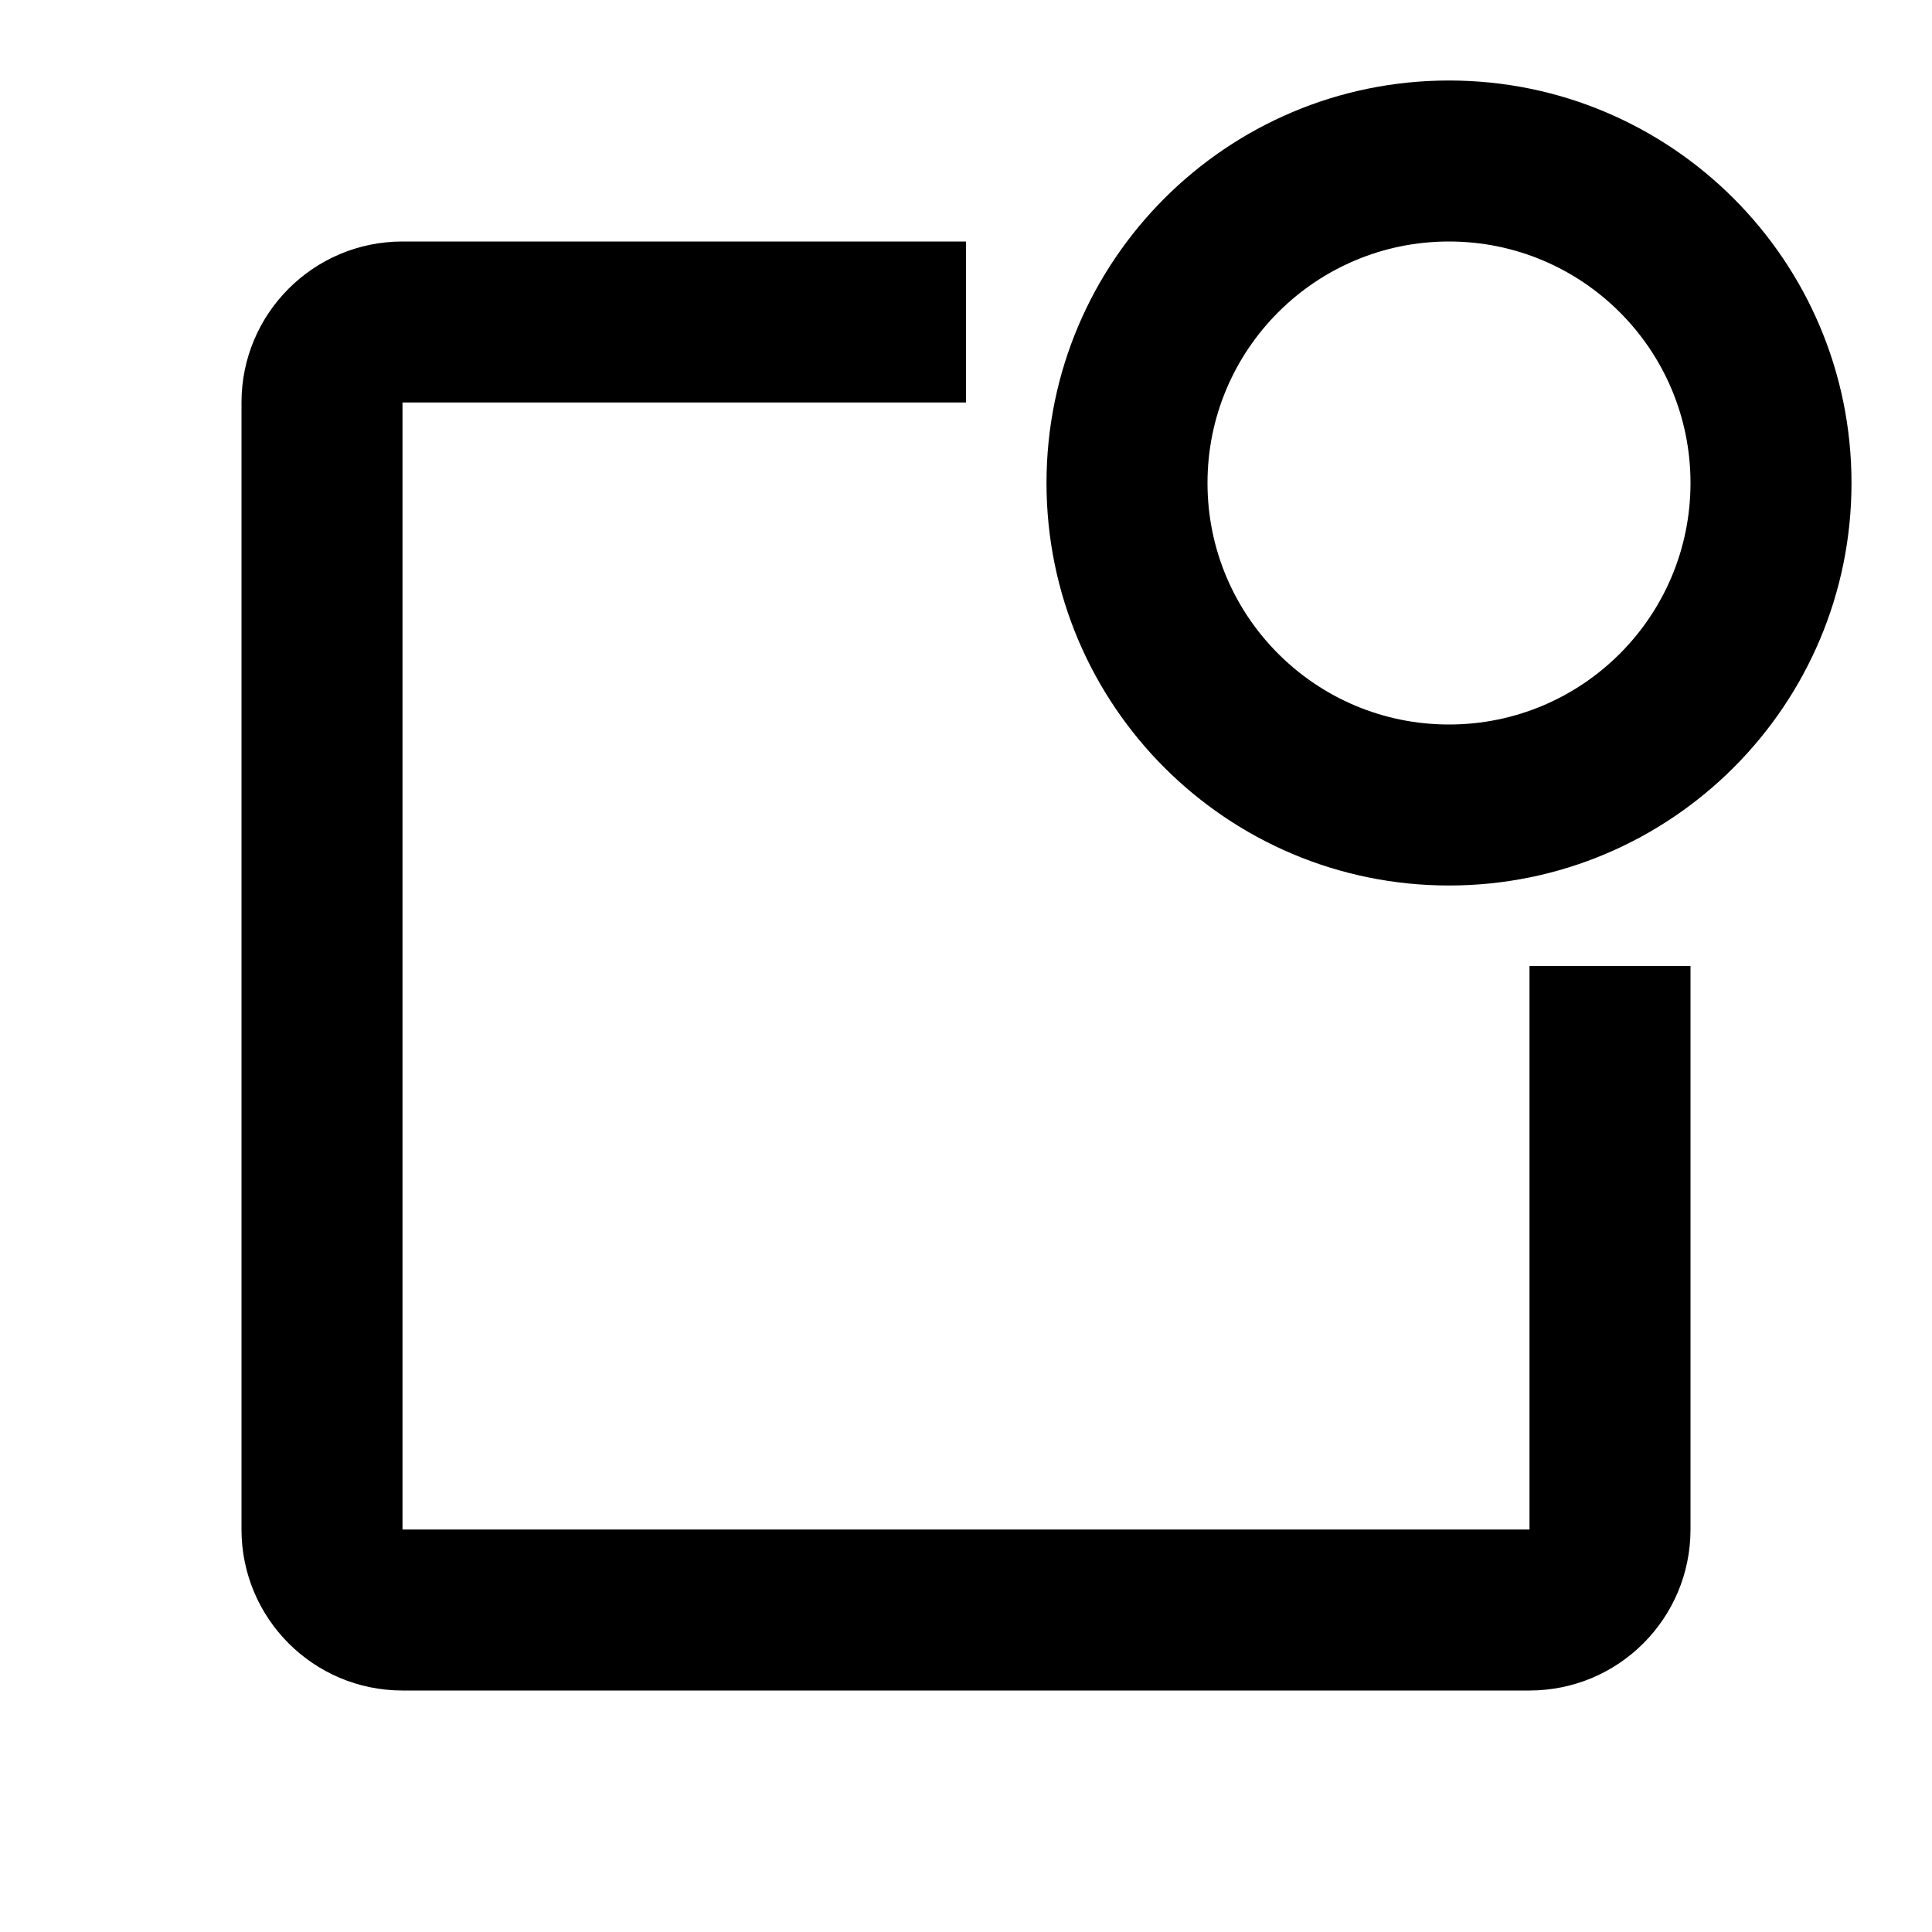 <?xml version="1.0" encoding="utf-8"?>
<svg fill="#000000" width="800px" height="800px" viewBox="0 0 24 24" xmlns="http://www.w3.org/2000/svg">
  <path fill-rule="evenodd" d="M19,12 L21,12 L21,19 C21,20.105 20.105,21 19,21 L5,21 C3.895,21 3,20.105 3,19 L3,5 C3,3.895 3.895,3 5,3 L12,3 L12,5 L5,5 L5,19 L19,19 L19,12 Z M18,11 C15.239,11 13,8.761 13,6 C13,3.239 15.239,1 18,1 C20.761,1 23,3.239 23,6 C23,8.761 20.761,11 18,11 Z M18,9 C19.657,9 21,7.657 21,6 C21,4.343 19.657,3 18,3 C16.343,3 15,4.343 15,6 C15,7.657 16.343,9 18,9 Z"/>
</svg>